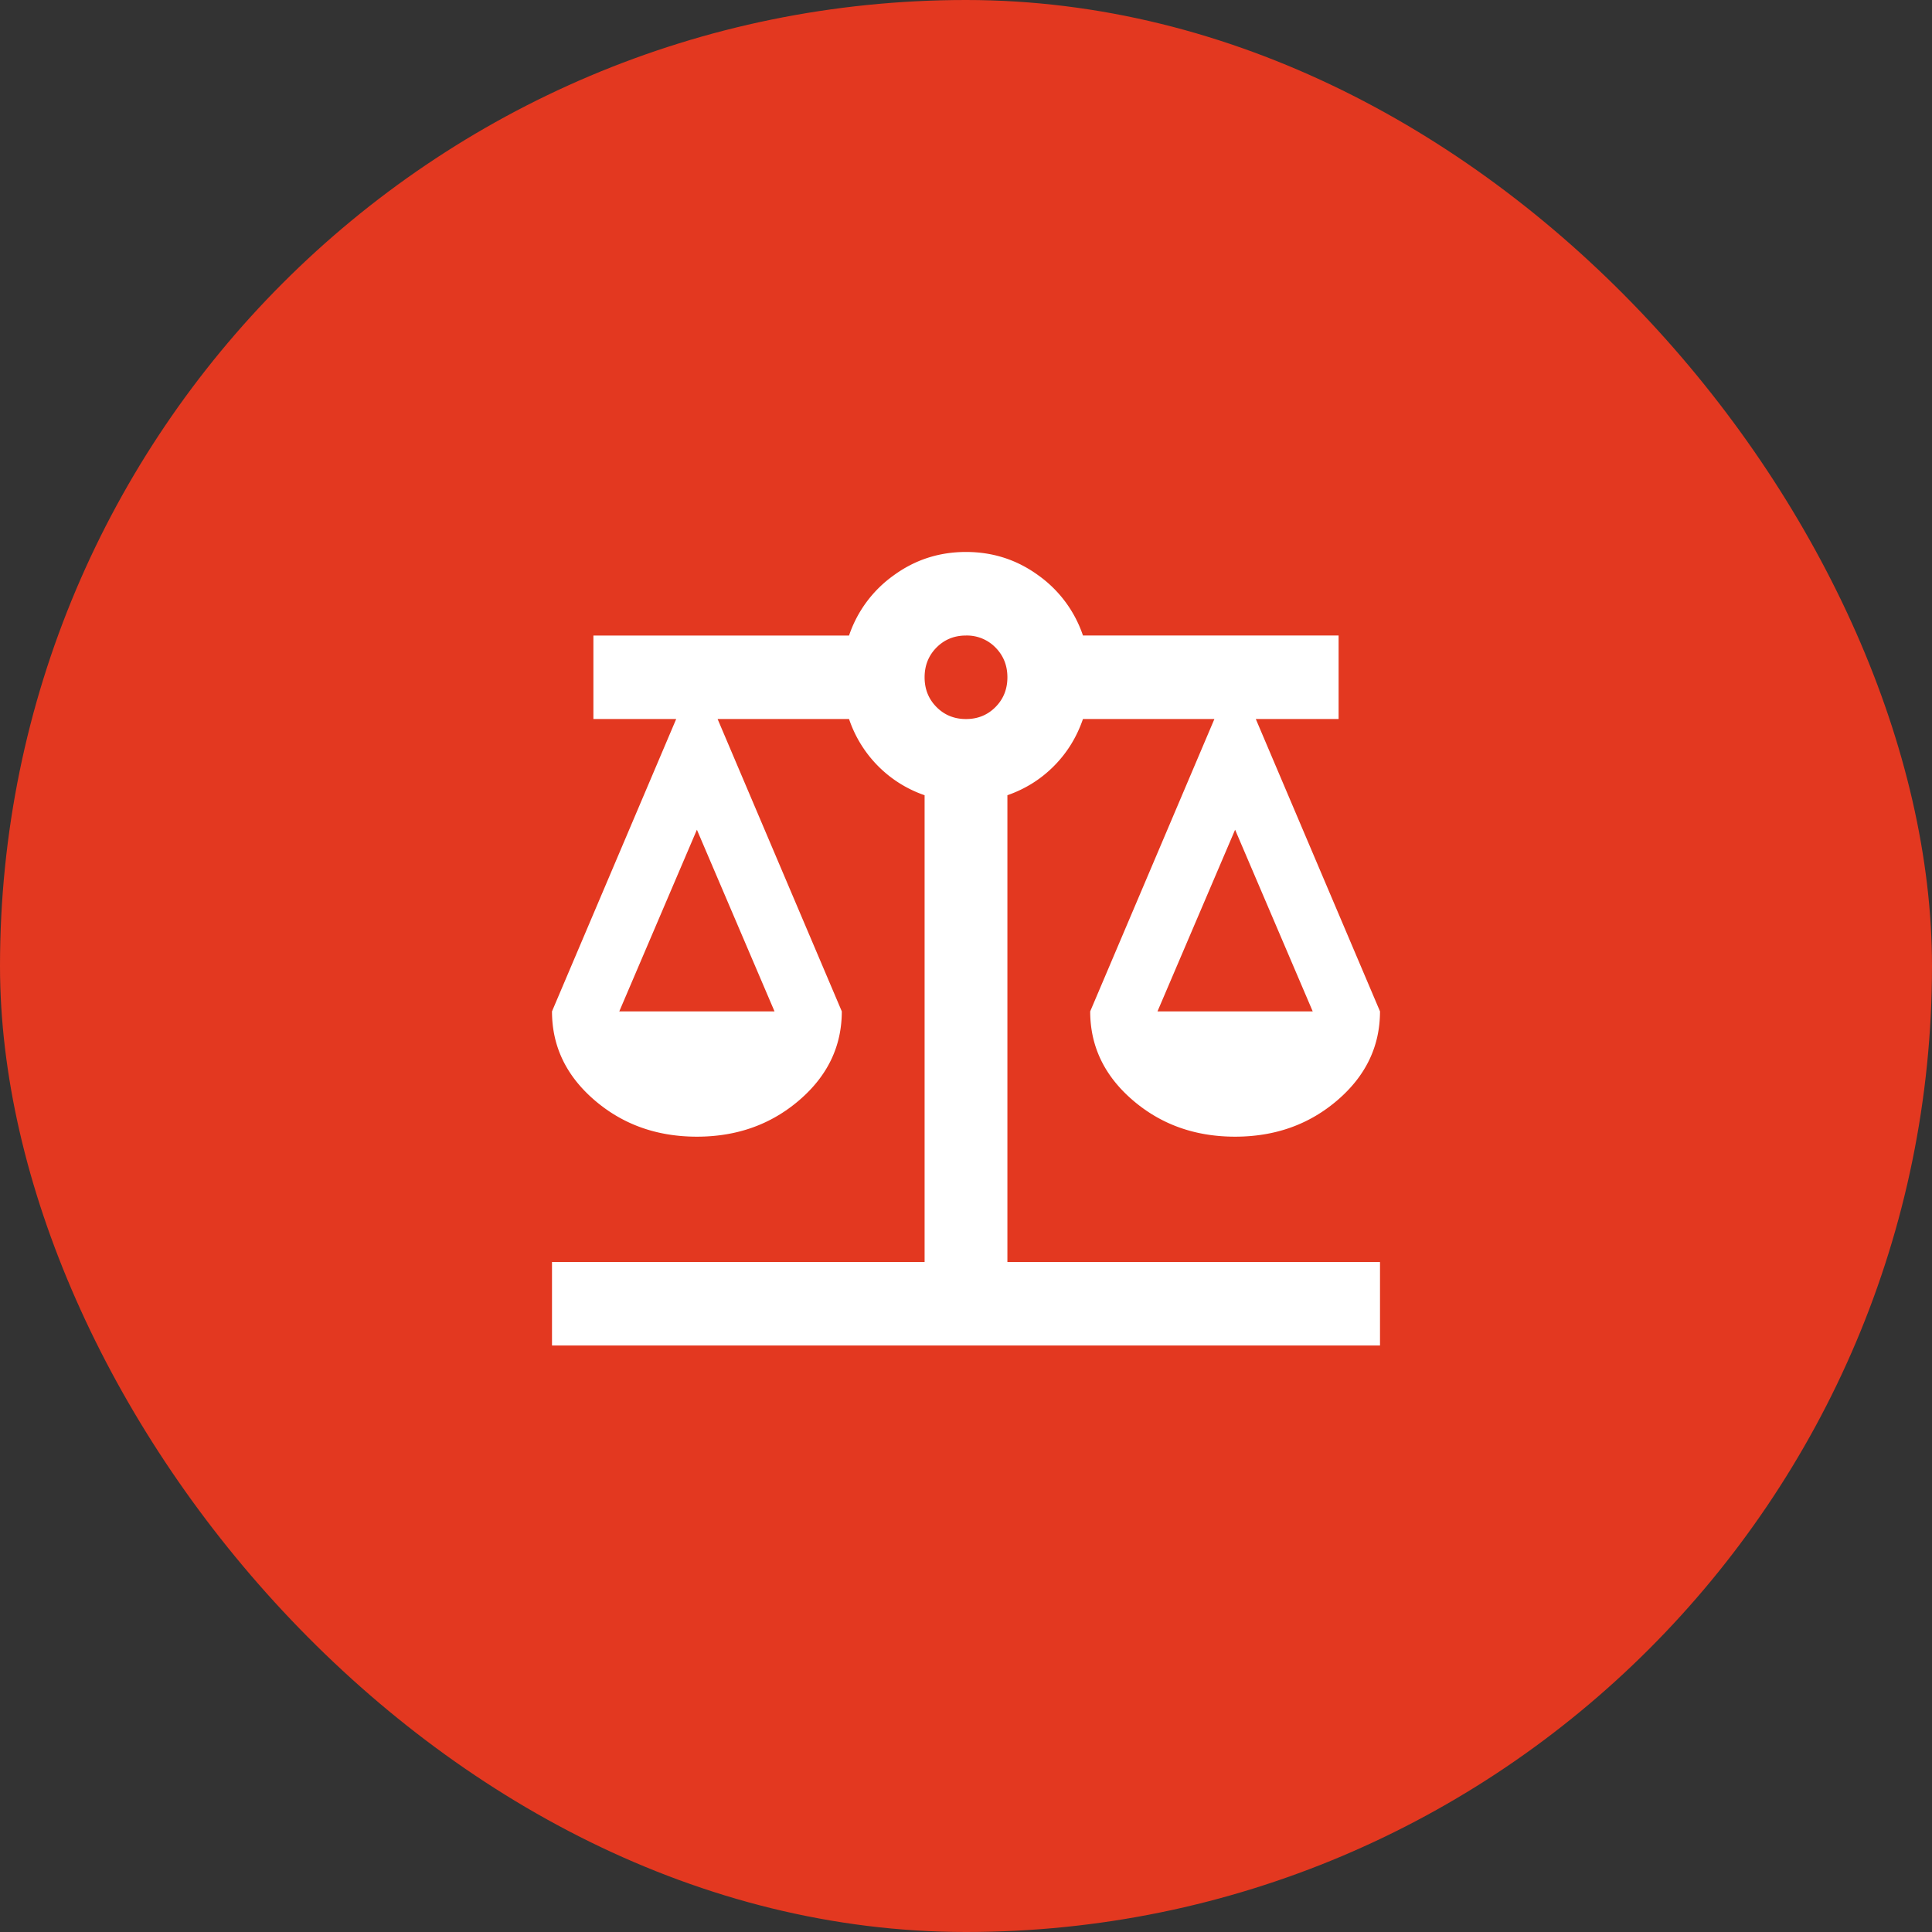 <svg width="56" height="56" viewBox="0 0 56 56" fill="none" xmlns="http://www.w3.org/2000/svg"><rect x="0" y="0" width="56" height="56" fill="#333333" stroke="none"/><rect width="56" height="56" rx="28" fill="#E33820"/><path d="M16 39v-2.421h10.8V23.05a3.498 3.498 0 01-1.35-.847 3.537 3.537 0 01-.84-1.362H20.8l3.6 8.474c0 1.009-.41 1.866-1.23 2.572-.82.706-1.81 1.06-2.97 1.06-1.16 0-2.15-.354-2.97-1.06-.82-.706-1.23-1.563-1.23-2.572l3.6-8.474h-2.4v-2.42h7.41a3.52 3.52 0 011.29-1.741c.62-.454 1.32-.681 2.1-.681s1.48.227 2.1.68a3.52 3.52 0 011.29 1.741h7.41v2.421h-2.4l3.6 8.474c0 1.009-.41 1.866-1.23 2.572-.82.706-1.81 1.06-2.97 1.06-1.16 0-2.15-.354-2.97-1.06-.82-.706-1.23-1.563-1.23-2.572l3.6-8.474h-3.81c-.18.525-.46.979-.84 1.362-.38.383-.83.666-1.35.847v13.53H40V39H16zm17.55-9.684h4.5L35.8 24.05l-2.25 5.266zm-15.6 0h4.5L20.2 24.05l-2.25 5.266zM28 20.842c.34 0 .625-.116.855-.348.23-.232.345-.52.345-.862 0-.343-.115-.63-.345-.863a1.156 1.156 0 00-.855-.348c-.34 0-.625.116-.855.348-.23.232-.345.52-.345.863 0 .343.115.63.345.862.23.232.515.348.855.348z" fill="#fff"/></svg>